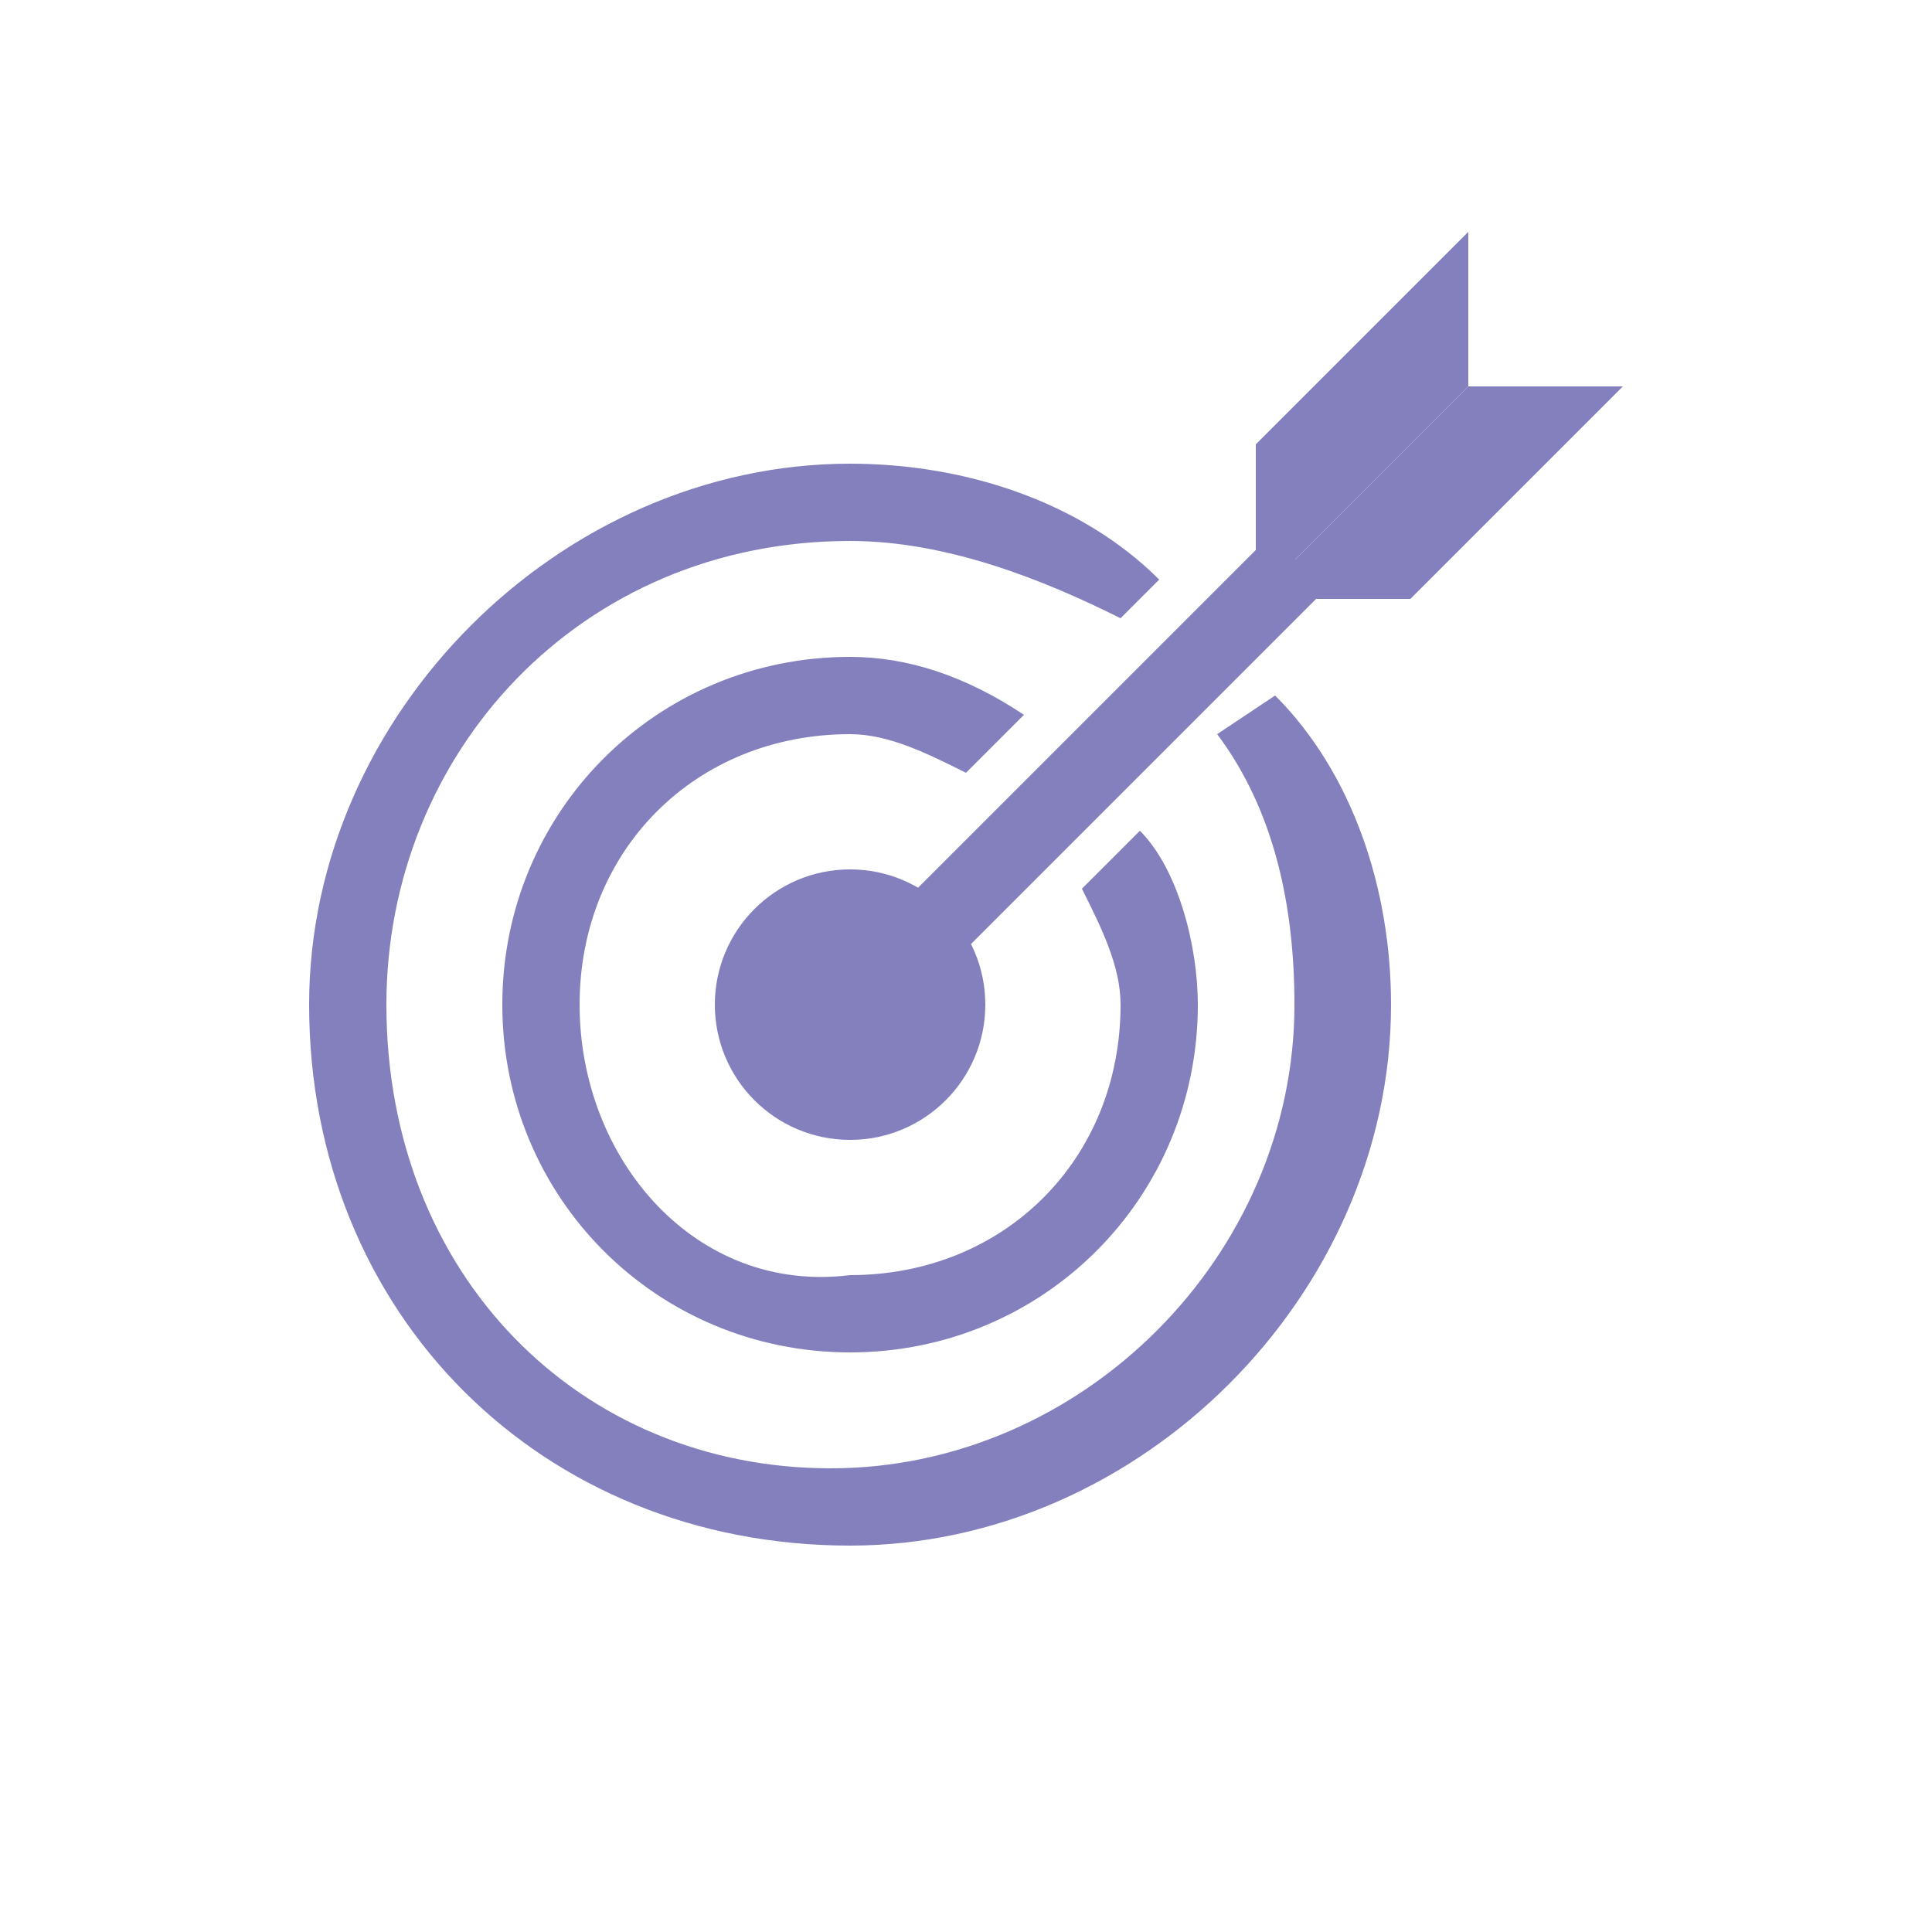 <?xml version="1.0" encoding="utf-8"?>
<!-- Generator: Adobe Illustrator 24.1.2, SVG Export Plug-In . SVG Version: 6.00 Build 0)  -->
<svg version="1.1" id="圖層_1" xmlns="http://www.w3.org/2000/svg" xmlns:xlink="http://www.w3.org/1999/xlink" x="0px" y="0px"
	 viewBox="0 0 10 10" style="enable-background:new 0 0 10 10;" xml:space="preserve">
<style type="text/css">
	.st0{fill:#847FBD;}
</style>
<g>
	<circle class="st0" cx="4.4" cy="5.2" r="0.7"/>
	<rect x="3.9" y="3.9" transform="matrix(0.707 -0.707 0.707 0.707 -1.27 5.102)" class="st0" width="3.3" height="0.4"/>
	<polygon class="st0" points="6.5,3.1 6.5,2.3 7.6,1.2 7.6,2 	"/>
	<polygon class="st0" points="6.5,3.1 7.3,3.1 8.4,2 7.6,2 	"/>
	<path class="st0" d="M6.3,3.8c0.3,0.4,0.4,0.9,0.4,1.4c0,1.3-1.1,2.4-2.4,2.4S2,6.6,2,5.2C2,3.9,3,2.8,4.4,2.8c0.5,0,1,0.2,1.4,0.4
		L6,3C5.6,2.6,5,2.4,4.4,2.4c-1.5,0-2.8,1.3-2.8,2.8C1.6,6.8,2.8,8,4.4,8c1.5,0,2.8-1.3,2.8-2.8C7.2,4.6,7,4,6.6,3.6L6.3,3.8z"/>
	<path class="st0" d="M5.6,4.6C5.7,4.8,5.8,5,5.8,5.2c0,0.8-0.6,1.4-1.4,1.4C3.6,6.7,3,6,3,5.2c0-0.8,0.6-1.4,1.4-1.4
		C4.6,3.8,4.8,3.9,5,4l0.3-0.3C5,3.5,4.7,3.4,4.4,3.4c-1,0-1.8,0.8-1.8,1.8c0,1,0.8,1.8,1.8,1.8c1,0,1.8-0.8,1.8-1.8
		c0-0.3-0.1-0.7-0.3-0.9L5.6,4.6z"/>
</g>
</svg>
